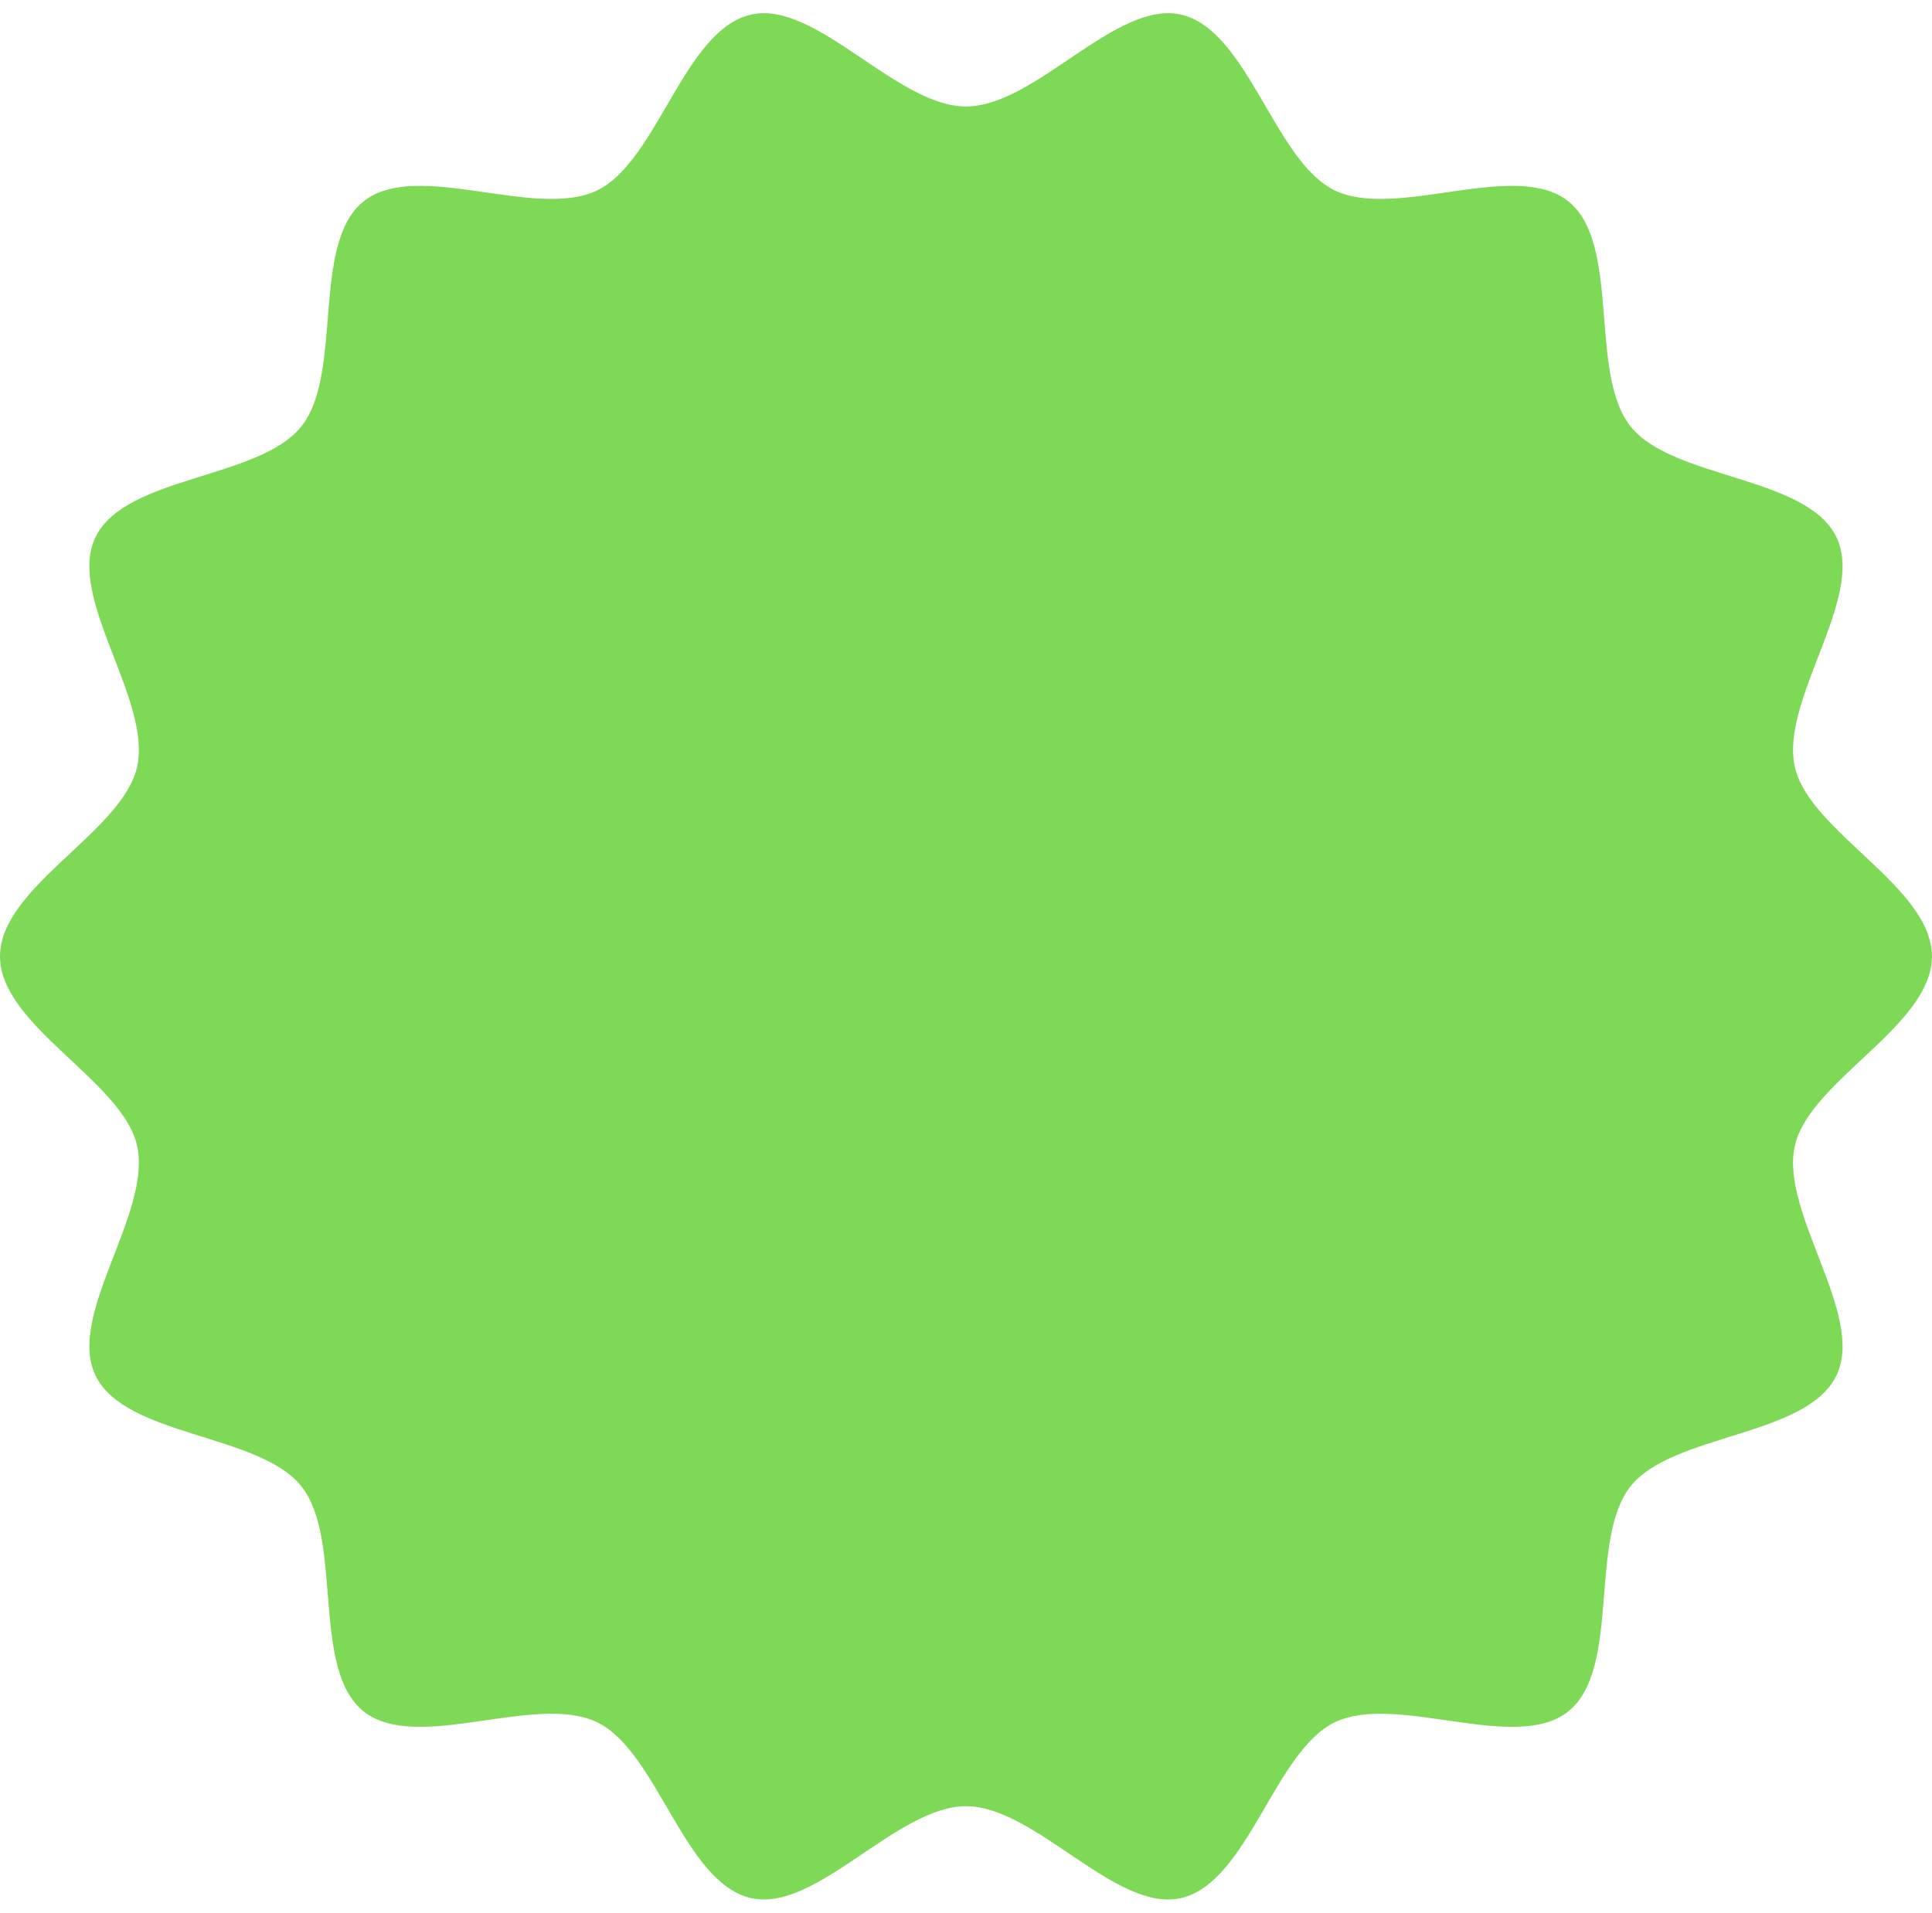 <?xml version="1.0" encoding="UTF-8" standalone="no"?><svg xmlns="http://www.w3.org/2000/svg" xmlns:xlink="http://www.w3.org/1999/xlink" fill="#000000" height="507.1" preserveAspectRatio="xMidYMid meet" version="1" viewBox="0.0 -3.5 512.0 507.1" width="512" zoomAndPan="magnify"><g id="change1_1"><path d="M 511.984 250 C 511.984 268.41 479.578 282.93 475.664 300.156 C 471.621 317.941 494.422 345.055 486.68 361.102 C 478.812 377.414 443.32 376.441 432.133 390.453 C 420.891 404.531 429.688 438.906 415.609 450.145 C 401.602 461.332 370.055 445.152 353.746 453.02 C 337.699 460.762 330.742 495.586 312.957 499.629 C 295.734 503.543 274.402 475.273 255.992 475.273 C 237.582 475.273 216.254 503.543 199.027 499.629 C 181.242 495.586 174.285 460.762 158.238 453.02 C 141.926 445.152 110.383 461.332 96.371 450.145 C 82.293 438.902 91.094 404.527 79.852 390.449 C 68.664 376.441 33.172 377.41 25.305 361.102 C 17.562 345.055 40.363 317.941 36.32 300.156 C 32.406 282.934 0 268.41 0 250 C 0 231.59 32.406 217.066 36.32 199.844 C 40.363 182.059 17.562 154.945 25.305 138.898 C 33.176 122.586 68.664 123.559 79.852 109.547 C 91.094 95.469 82.297 61.094 96.375 49.855 C 110.383 38.668 141.93 54.848 158.238 46.98 C 174.285 39.238 181.242 4.414 199.027 0.371 C 216.254 -3.543 237.582 24.727 255.992 24.727 C 274.402 24.727 295.734 -3.543 312.957 0.371 C 330.742 4.414 337.699 39.238 353.746 46.98 C 370.059 54.848 401.602 38.668 415.613 49.855 C 429.691 61.098 420.891 95.473 432.133 109.551 C 443.32 123.559 478.812 122.59 486.68 138.898 C 494.422 154.945 471.621 182.059 475.664 199.844 C 479.578 217.066 511.984 231.59 511.984 250" fill="#7ed957"/></g></svg>
